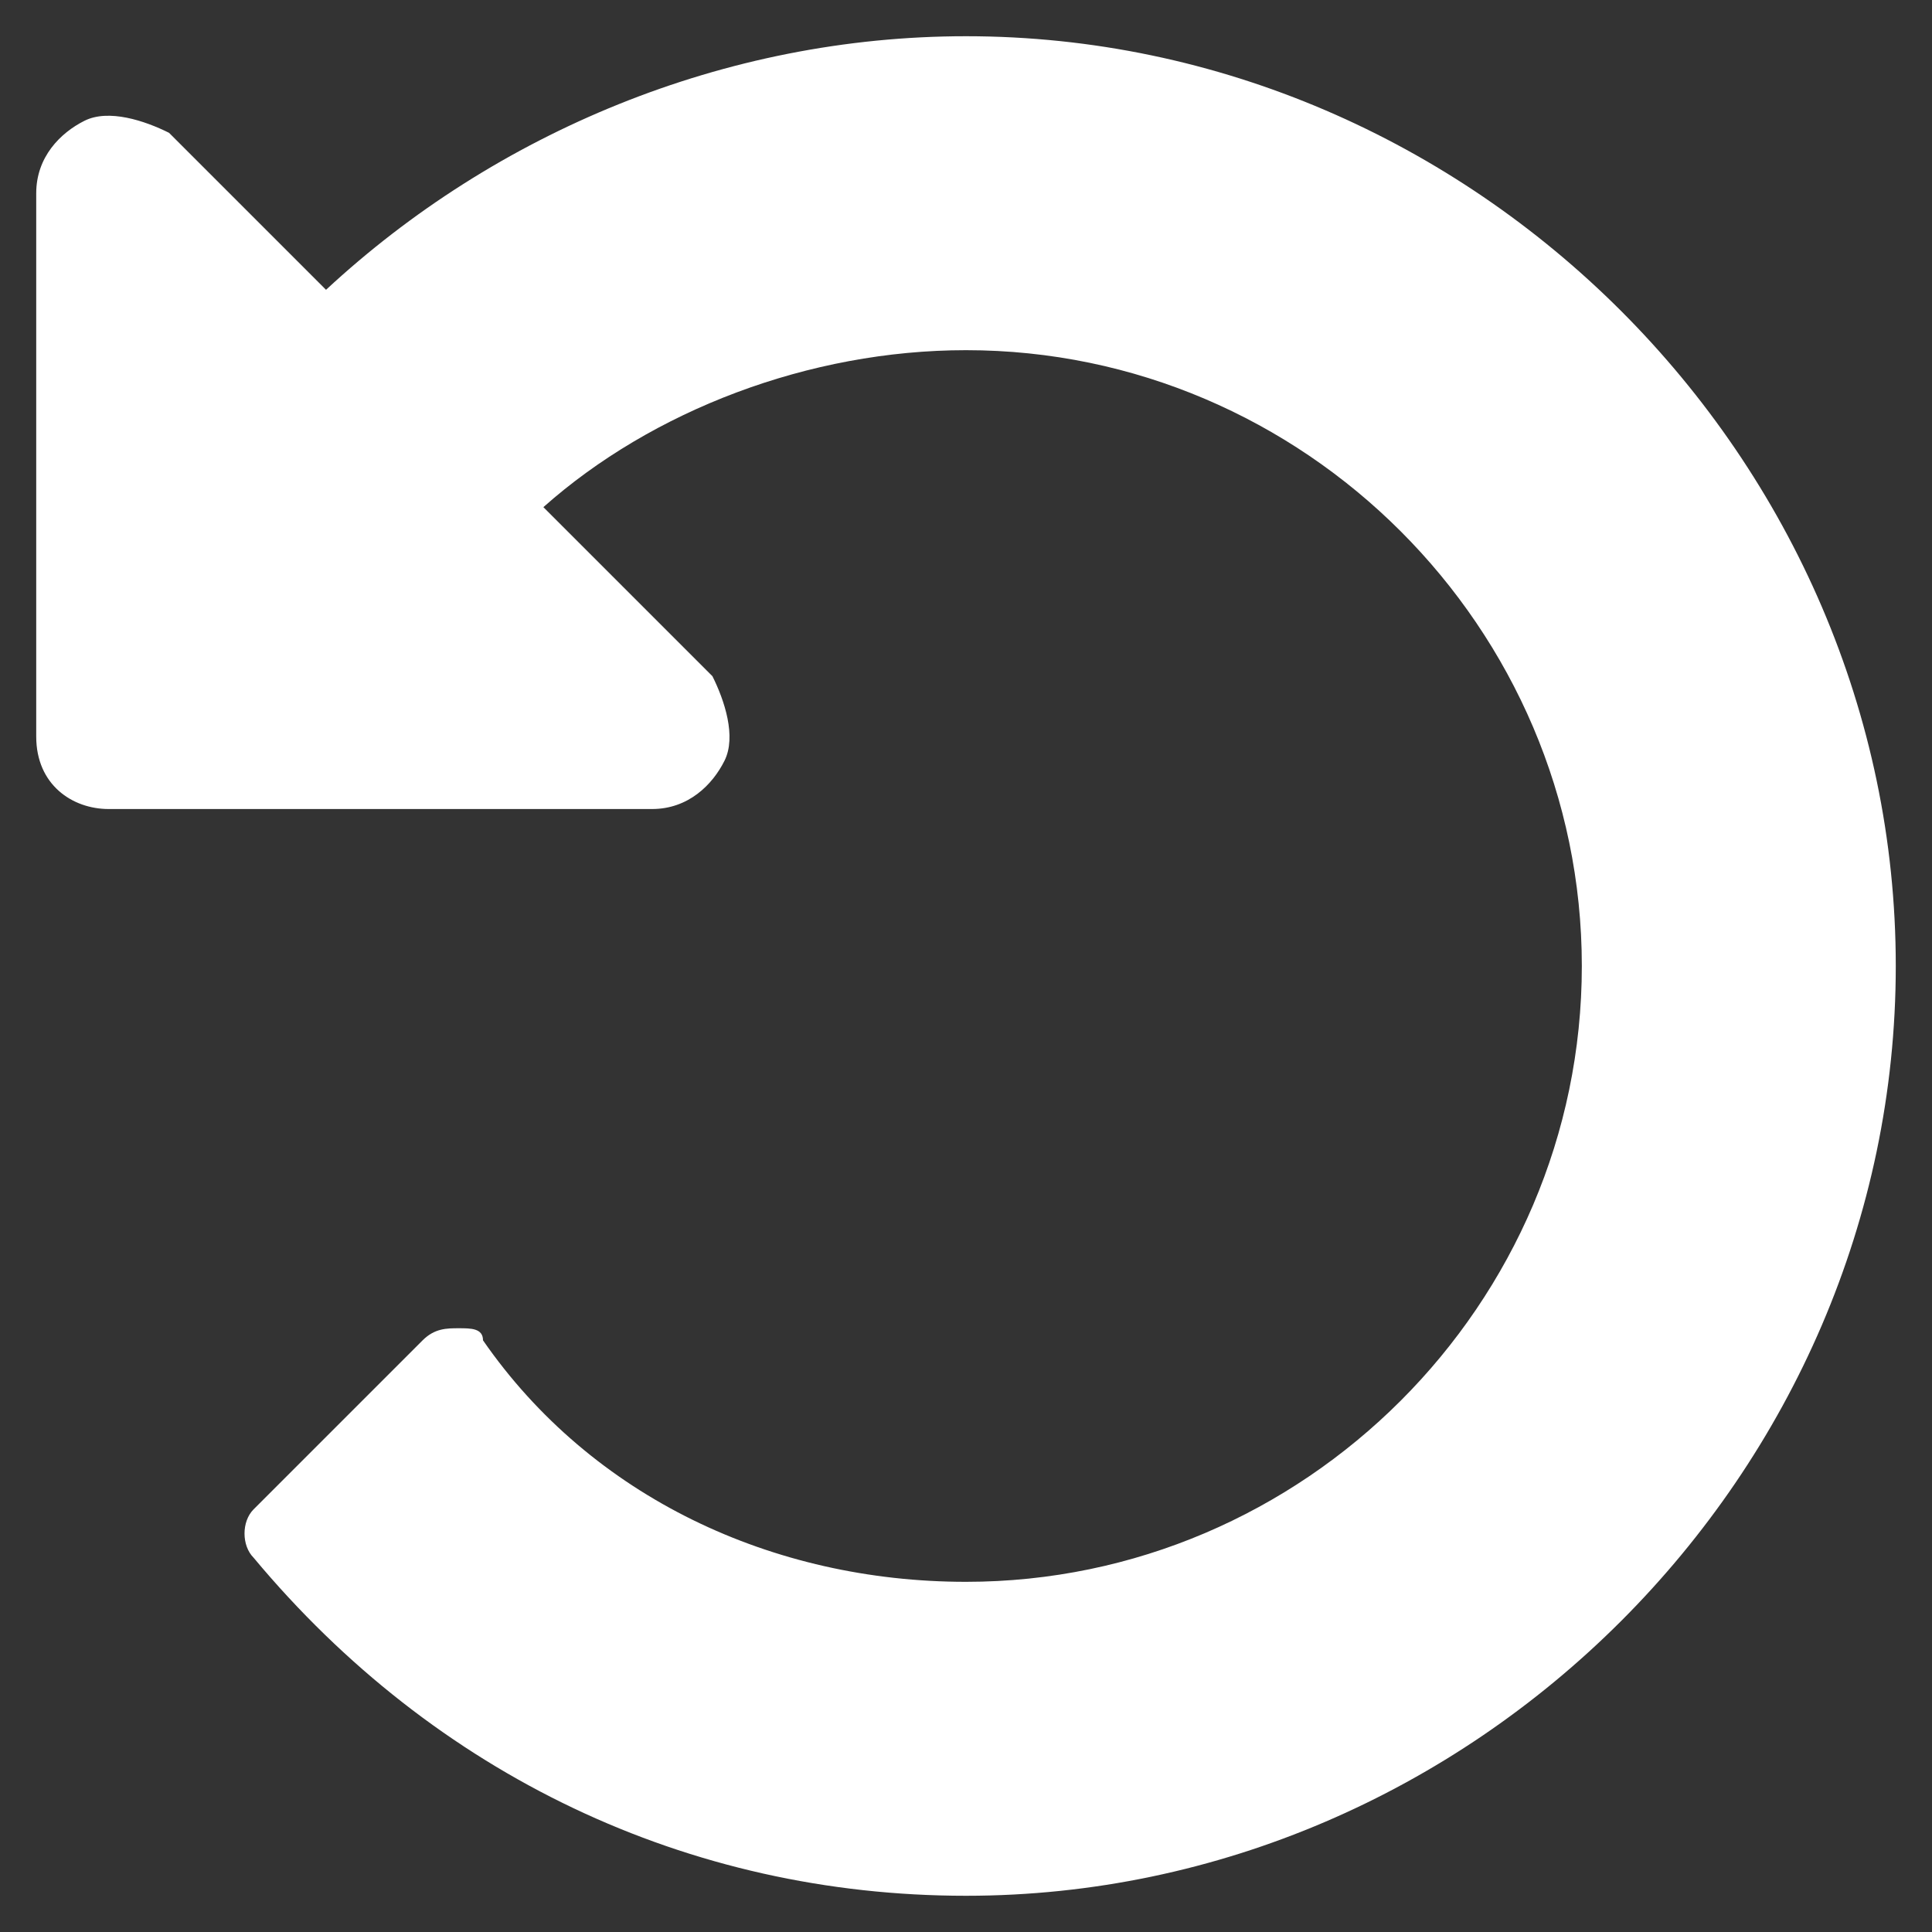 <?xml version="1.0" encoding="UTF-8"?> <!-- Generator: Adobe Illustrator 22.0.1, SVG Export Plug-In . SVG Version: 6.00 Build 0) --> <svg xmlns="http://www.w3.org/2000/svg" xmlns:xlink="http://www.w3.org/1999/xlink" id="Lager_1" x="0px" y="0px" viewBox="0 0 16 16" style="enable-background:new 0 0 16 16;" xml:space="preserve"><rect x="0" y="0" width="16" height="16" fill="#333333" stroke="none"/> <style type="text/css"> .st0{fill:#FFFFFF;} </style> <path class="st0" d="M0.3,1.6v4.5c0,0.4,0.3,0.6,0.6,0.6h4.5c0.3,0,0.5-0.2,0.6-0.4c0.1-0.2,0-0.5-0.1-0.7L4.5,4.2 C5.4,3.4,6.7,2.9,8,2.9c2.8,0,5.1,2.3,5.1,5.1s-2.3,5.1-5.1,5.1c-1.6,0-3.1-0.7-4-2c0-0.1-0.1-0.1-0.2-0.1c-0.1,0-0.2,0-0.3,0.1 l-1.4,1.4c-0.1,0.1-0.1,0.3,0,0.4c1.5,1.8,3.6,2.8,5.9,2.8c4.2,0,7.7-3.5,7.7-7.7S12.2,0.3,8,0.3c-2,0-3.9,0.8-5.3,2.1L1.4,1.1 C1.2,1,0.9,0.9,0.7,1C0.5,1.1,0.3,1.3,0.3,1.6L0.3,1.6z"></path> </svg> 